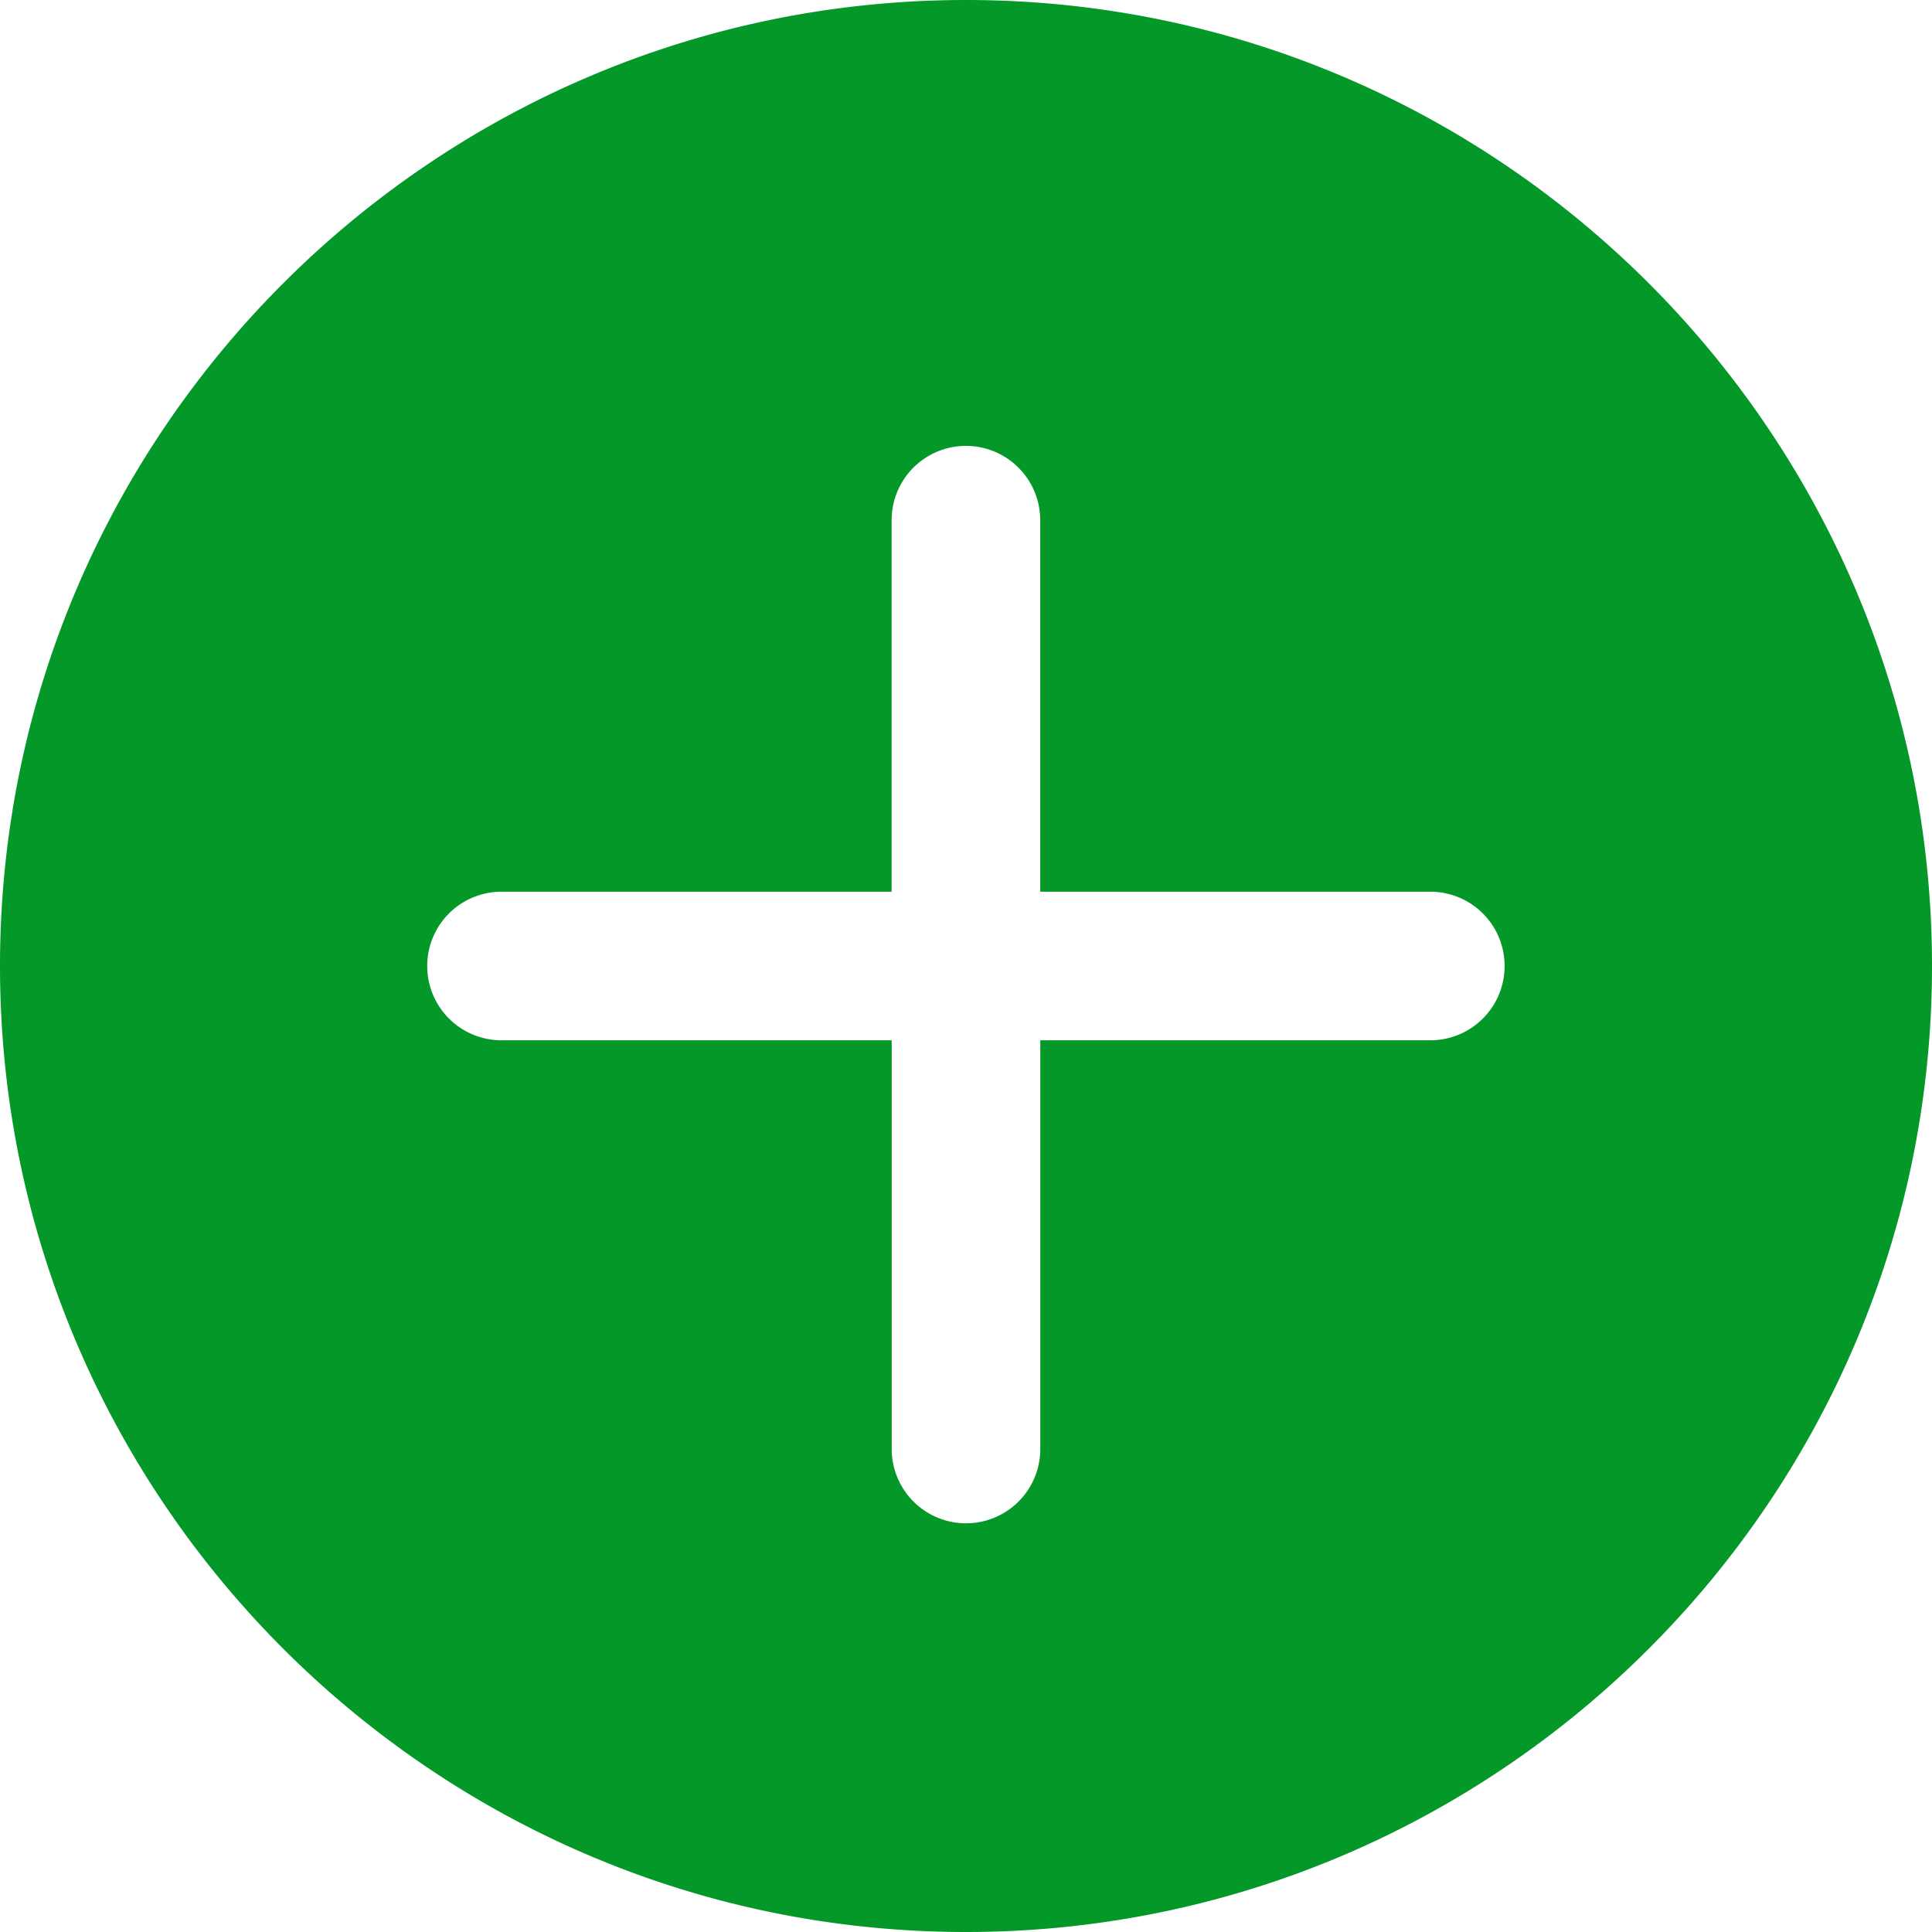 <svg xmlns="http://www.w3.org/2000/svg" width="24" height="24" viewBox="0 0 24 24">
    <path fill="#039827" fill-rule="nonzero" d="M12 0C5.383 0 0 5.383 0 12s5.383 12 12 12 12-5.383 12-12S18.617 0 12 0zm5.77 12.923h-4.847V18a.923.923 0 0 1-1.846 0v-5.077H6.23a.923.923 0 0 1 0-1.846h4.846V6.462a.923.923 0 0 1 1.846 0v4.615h4.846a.923.923 0 0 1 0 1.846z"/>
</svg>
